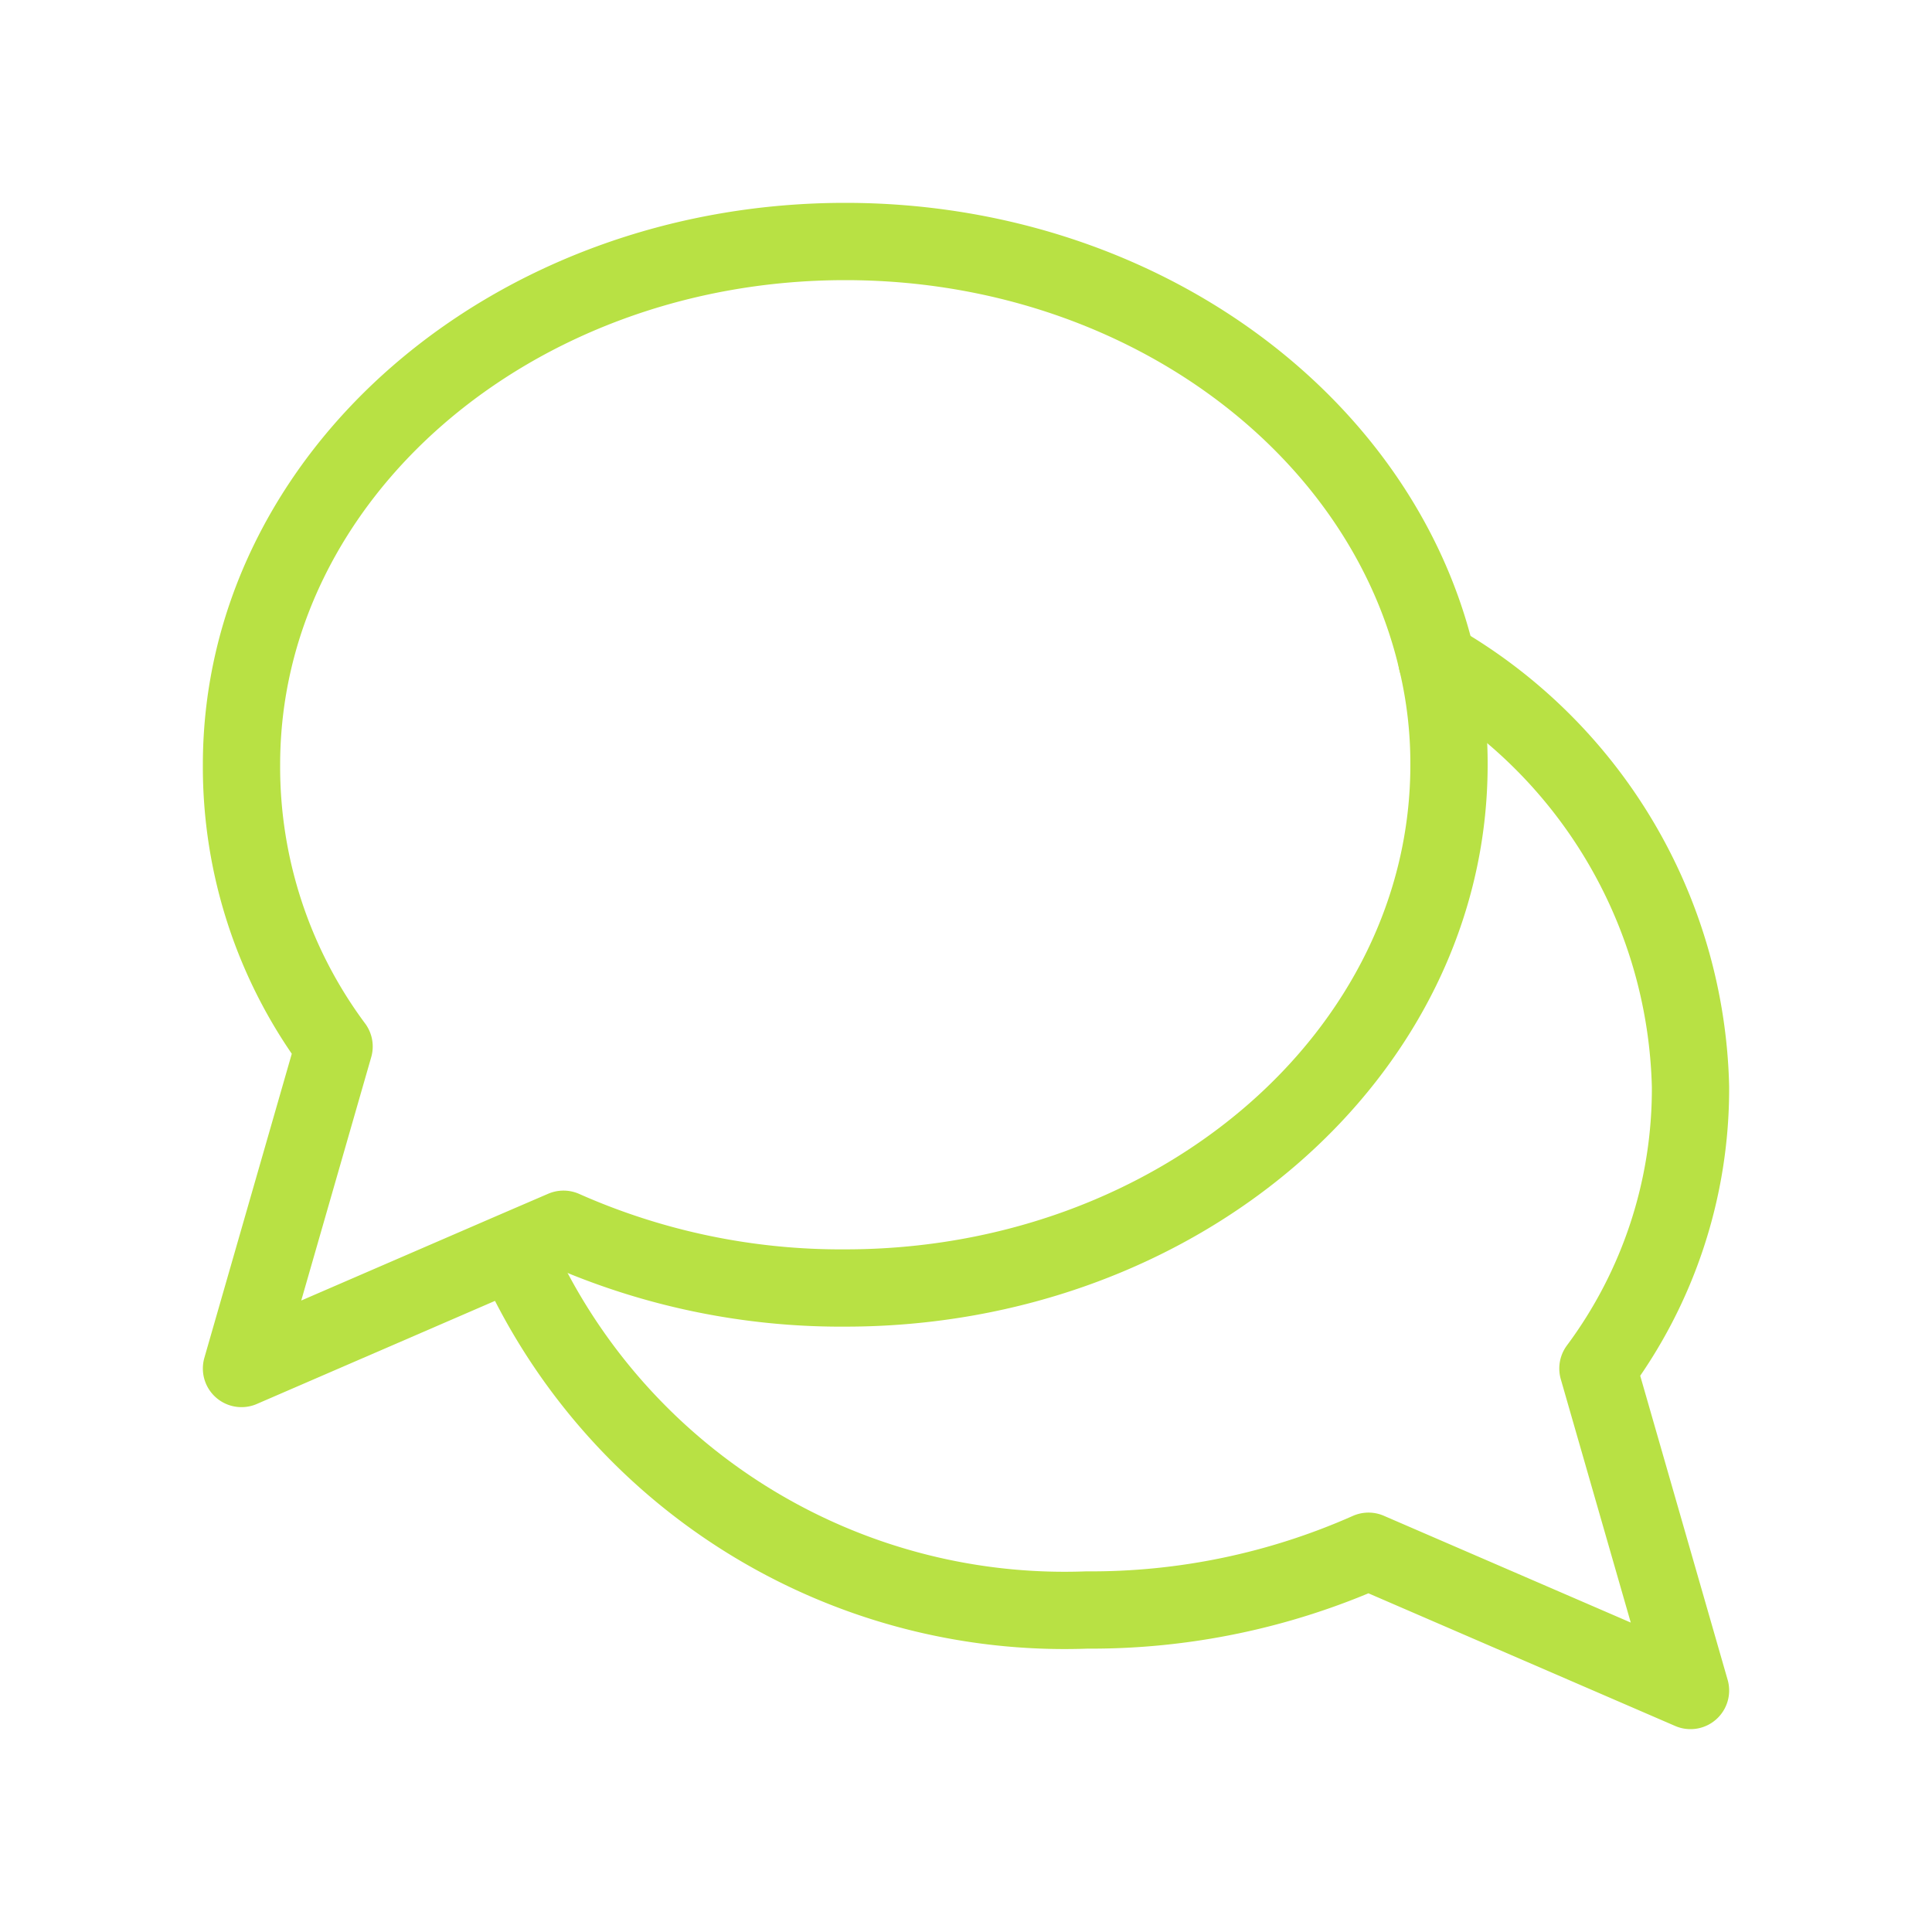 <?xml version="1.0" encoding="UTF-8"?>
<svg xmlns="http://www.w3.org/2000/svg" fill="#000000" width="800px" height="800px" viewBox="0 0 24.00 24.00" id="conversation" data-name="Line Color" class="icon line-color">
  <g id="SVGRepo_bgCarrier" stroke-width="0"></g>
  <g id="SVGRepo_tracerCarrier" stroke-linecap="round" stroke-linejoin="round"></g>
  <g id="SVGRepo_iconCarrier">
    <path id="secondary" d="M17.85,8.21A6.27,6.27,0,0,1,21,13.5,5.82,5.82,0,0,1,19.85,17L21,21l-4-1.73A8.5,8.5,0,0,1,13.5,20a7.47,7.47,0,0,1-7.11-4.45" style="fill: none; stroke: #b8e144; stroke-linecap: round; stroke-linejoin: round; stroke-width:0.96;"></path>
    <path id="primary" d="M18,9.5c0,3.59-3.36,6.5-7.5,6.5A8.5,8.5,0,0,1,7,15.27l-.65.28L3,17l1.15-4A5.82,5.82,0,0,1,3,9.5C3,5.91,6.36,3,10.5,3c3.63,0,6.66,2.24,7.35,5.21A5.49,5.49,0,0,1,18,9.5Z" style="fill: none; stroke: #b8e144; stroke-linecap: round; stroke-linejoin: round; stroke-width:0.96;"></path>
  </g>
</svg>
